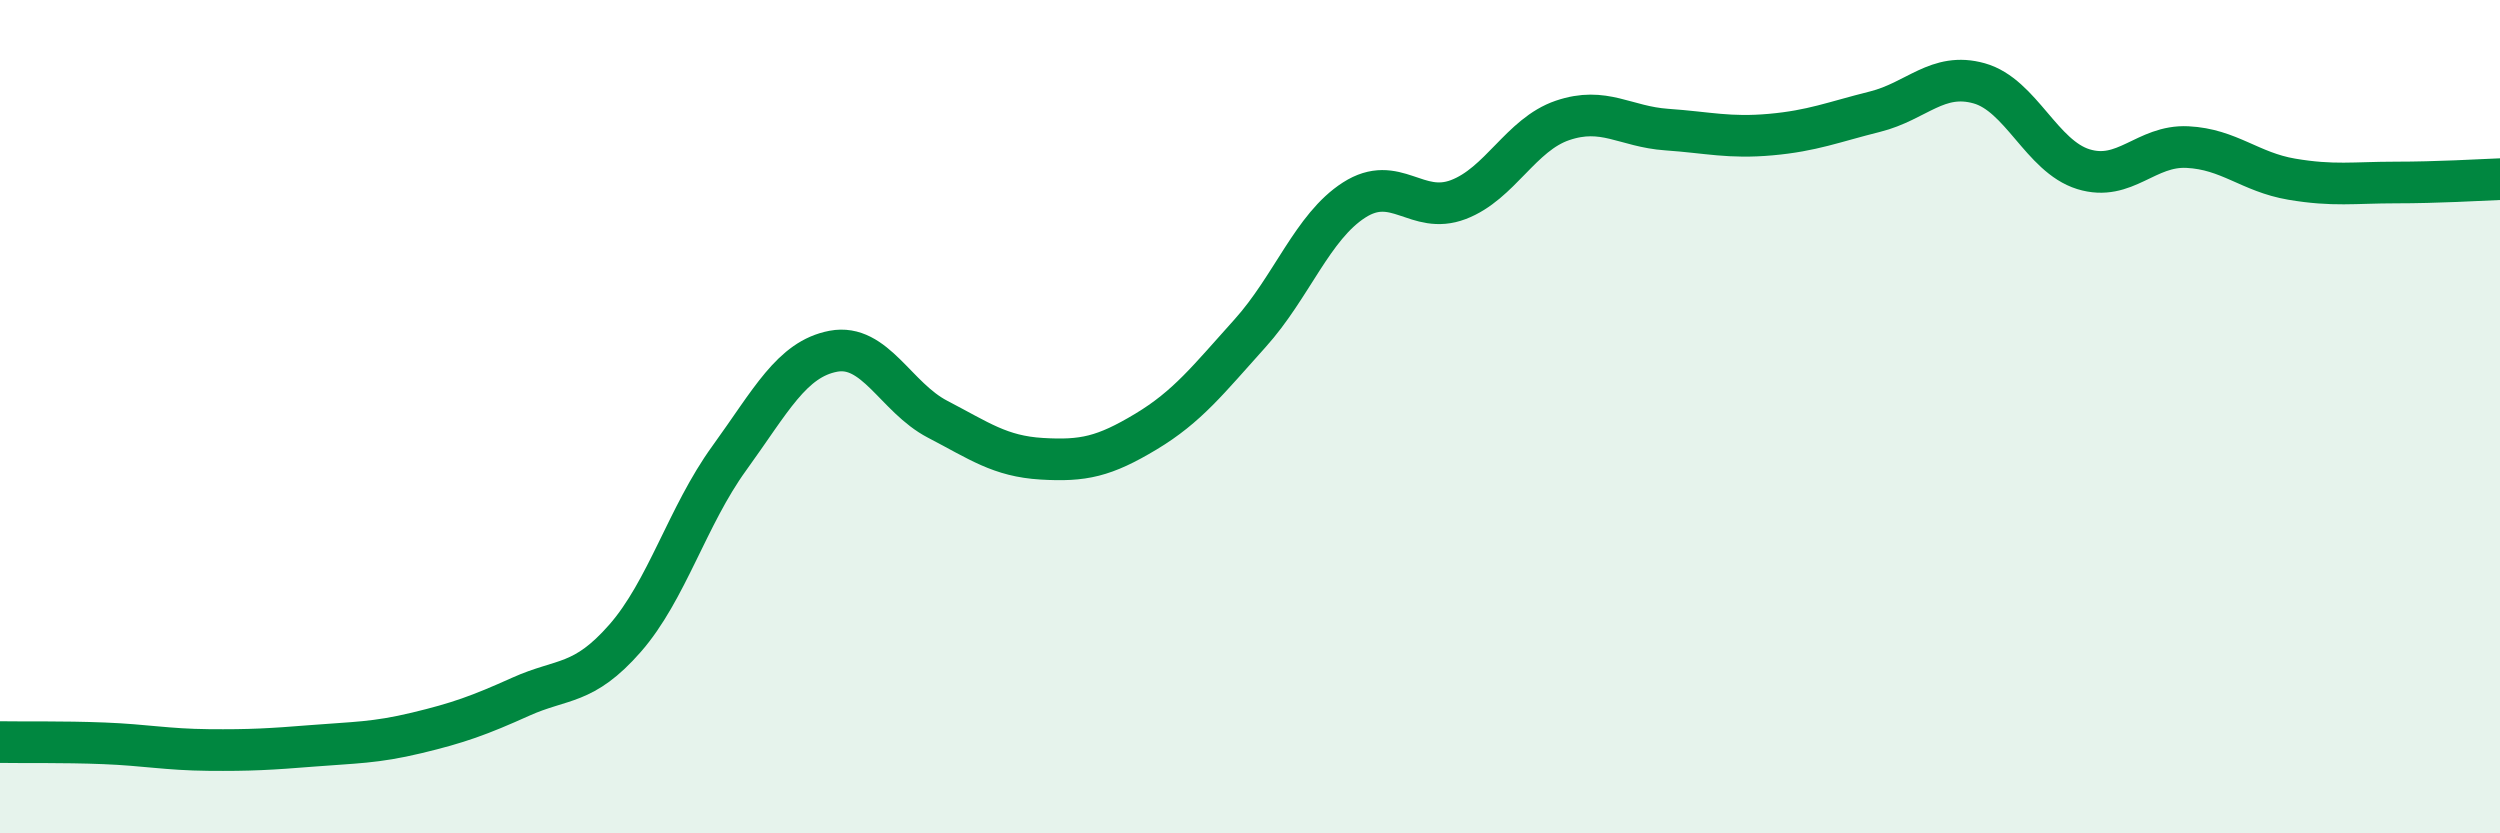 
    <svg width="60" height="20" viewBox="0 0 60 20" xmlns="http://www.w3.org/2000/svg">
      <path
        d="M 0,17.81 C 0.5,17.82 1.5,17.8 2.5,17.84 C 3.5,17.88 4,17.99 5,18 C 6,18.01 6.5,17.98 7.5,17.9 C 8.5,17.82 9,17.83 10,17.59 C 11,17.35 11.5,17.17 12.5,16.72 C 13.5,16.27 14,16.46 15,15.32 C 16,14.18 16.5,12.38 17.5,11 C 18.5,9.62 19,8.62 20,8.43 C 21,8.24 21.5,9.54 22.5,10.06 C 23.5,10.58 24,10.95 25,11.01 C 26,11.07 26.5,10.96 27.5,10.36 C 28.5,9.76 29,9.11 30,8 C 31,6.89 31.5,5.44 32.5,4.8 C 33.5,4.16 34,5.17 35,4.79 C 36,4.41 36.5,3.23 37.5,2.89 C 38.5,2.55 39,3.04 40,3.11 C 41,3.18 41.5,3.32 42.5,3.23 C 43.5,3.14 44,2.93 45,2.68 C 46,2.43 46.5,1.72 47.5,2 C 48.5,2.28 49,3.75 50,4.06 C 51,4.37 51.5,3.48 52.5,3.53 C 53.5,3.58 54,4.13 55,4.3 C 56,4.47 56.5,4.38 57.5,4.38 C 58.5,4.38 59.5,4.32 60,4.3L60 20L0 20Z"
        fill="#008740"
        opacity="0.1"
        stroke-linecap="round"
        stroke-linejoin="round"
      />
      <path
        d="M 0,17.81 C 0.5,17.82 1.5,17.8 2.5,17.84 C 3.5,17.88 4,17.99 5,18 C 6,18.01 6.5,17.98 7.5,17.9 C 8.5,17.82 9,17.83 10,17.59 C 11,17.35 11.5,17.17 12.5,16.72 C 13.5,16.27 14,16.46 15,15.32 C 16,14.18 16.5,12.38 17.5,11 C 18.5,9.62 19,8.62 20,8.43 C 21,8.24 21.5,9.54 22.5,10.06 C 23.5,10.58 24,10.95 25,11.01 C 26,11.07 26.5,10.96 27.5,10.36 C 28.5,9.76 29,9.11 30,8 C 31,6.89 31.5,5.44 32.5,4.8 C 33.5,4.16 34,5.17 35,4.79 C 36,4.41 36.5,3.23 37.5,2.89 C 38.5,2.55 39,3.04 40,3.11 C 41,3.18 41.5,3.32 42.5,3.23 C 43.5,3.14 44,2.93 45,2.68 C 46,2.43 46.5,1.72 47.5,2 C 48.5,2.28 49,3.75 50,4.06 C 51,4.37 51.5,3.48 52.5,3.53 C 53.5,3.58 54,4.13 55,4.3 C 56,4.47 56.5,4.38 57.5,4.38 C 58.5,4.38 59.5,4.32 60,4.3"
        stroke="#008740"
        stroke-width="1"
        fill="none"
        stroke-linecap="round"
        stroke-linejoin="round"
      />
    </svg>
  